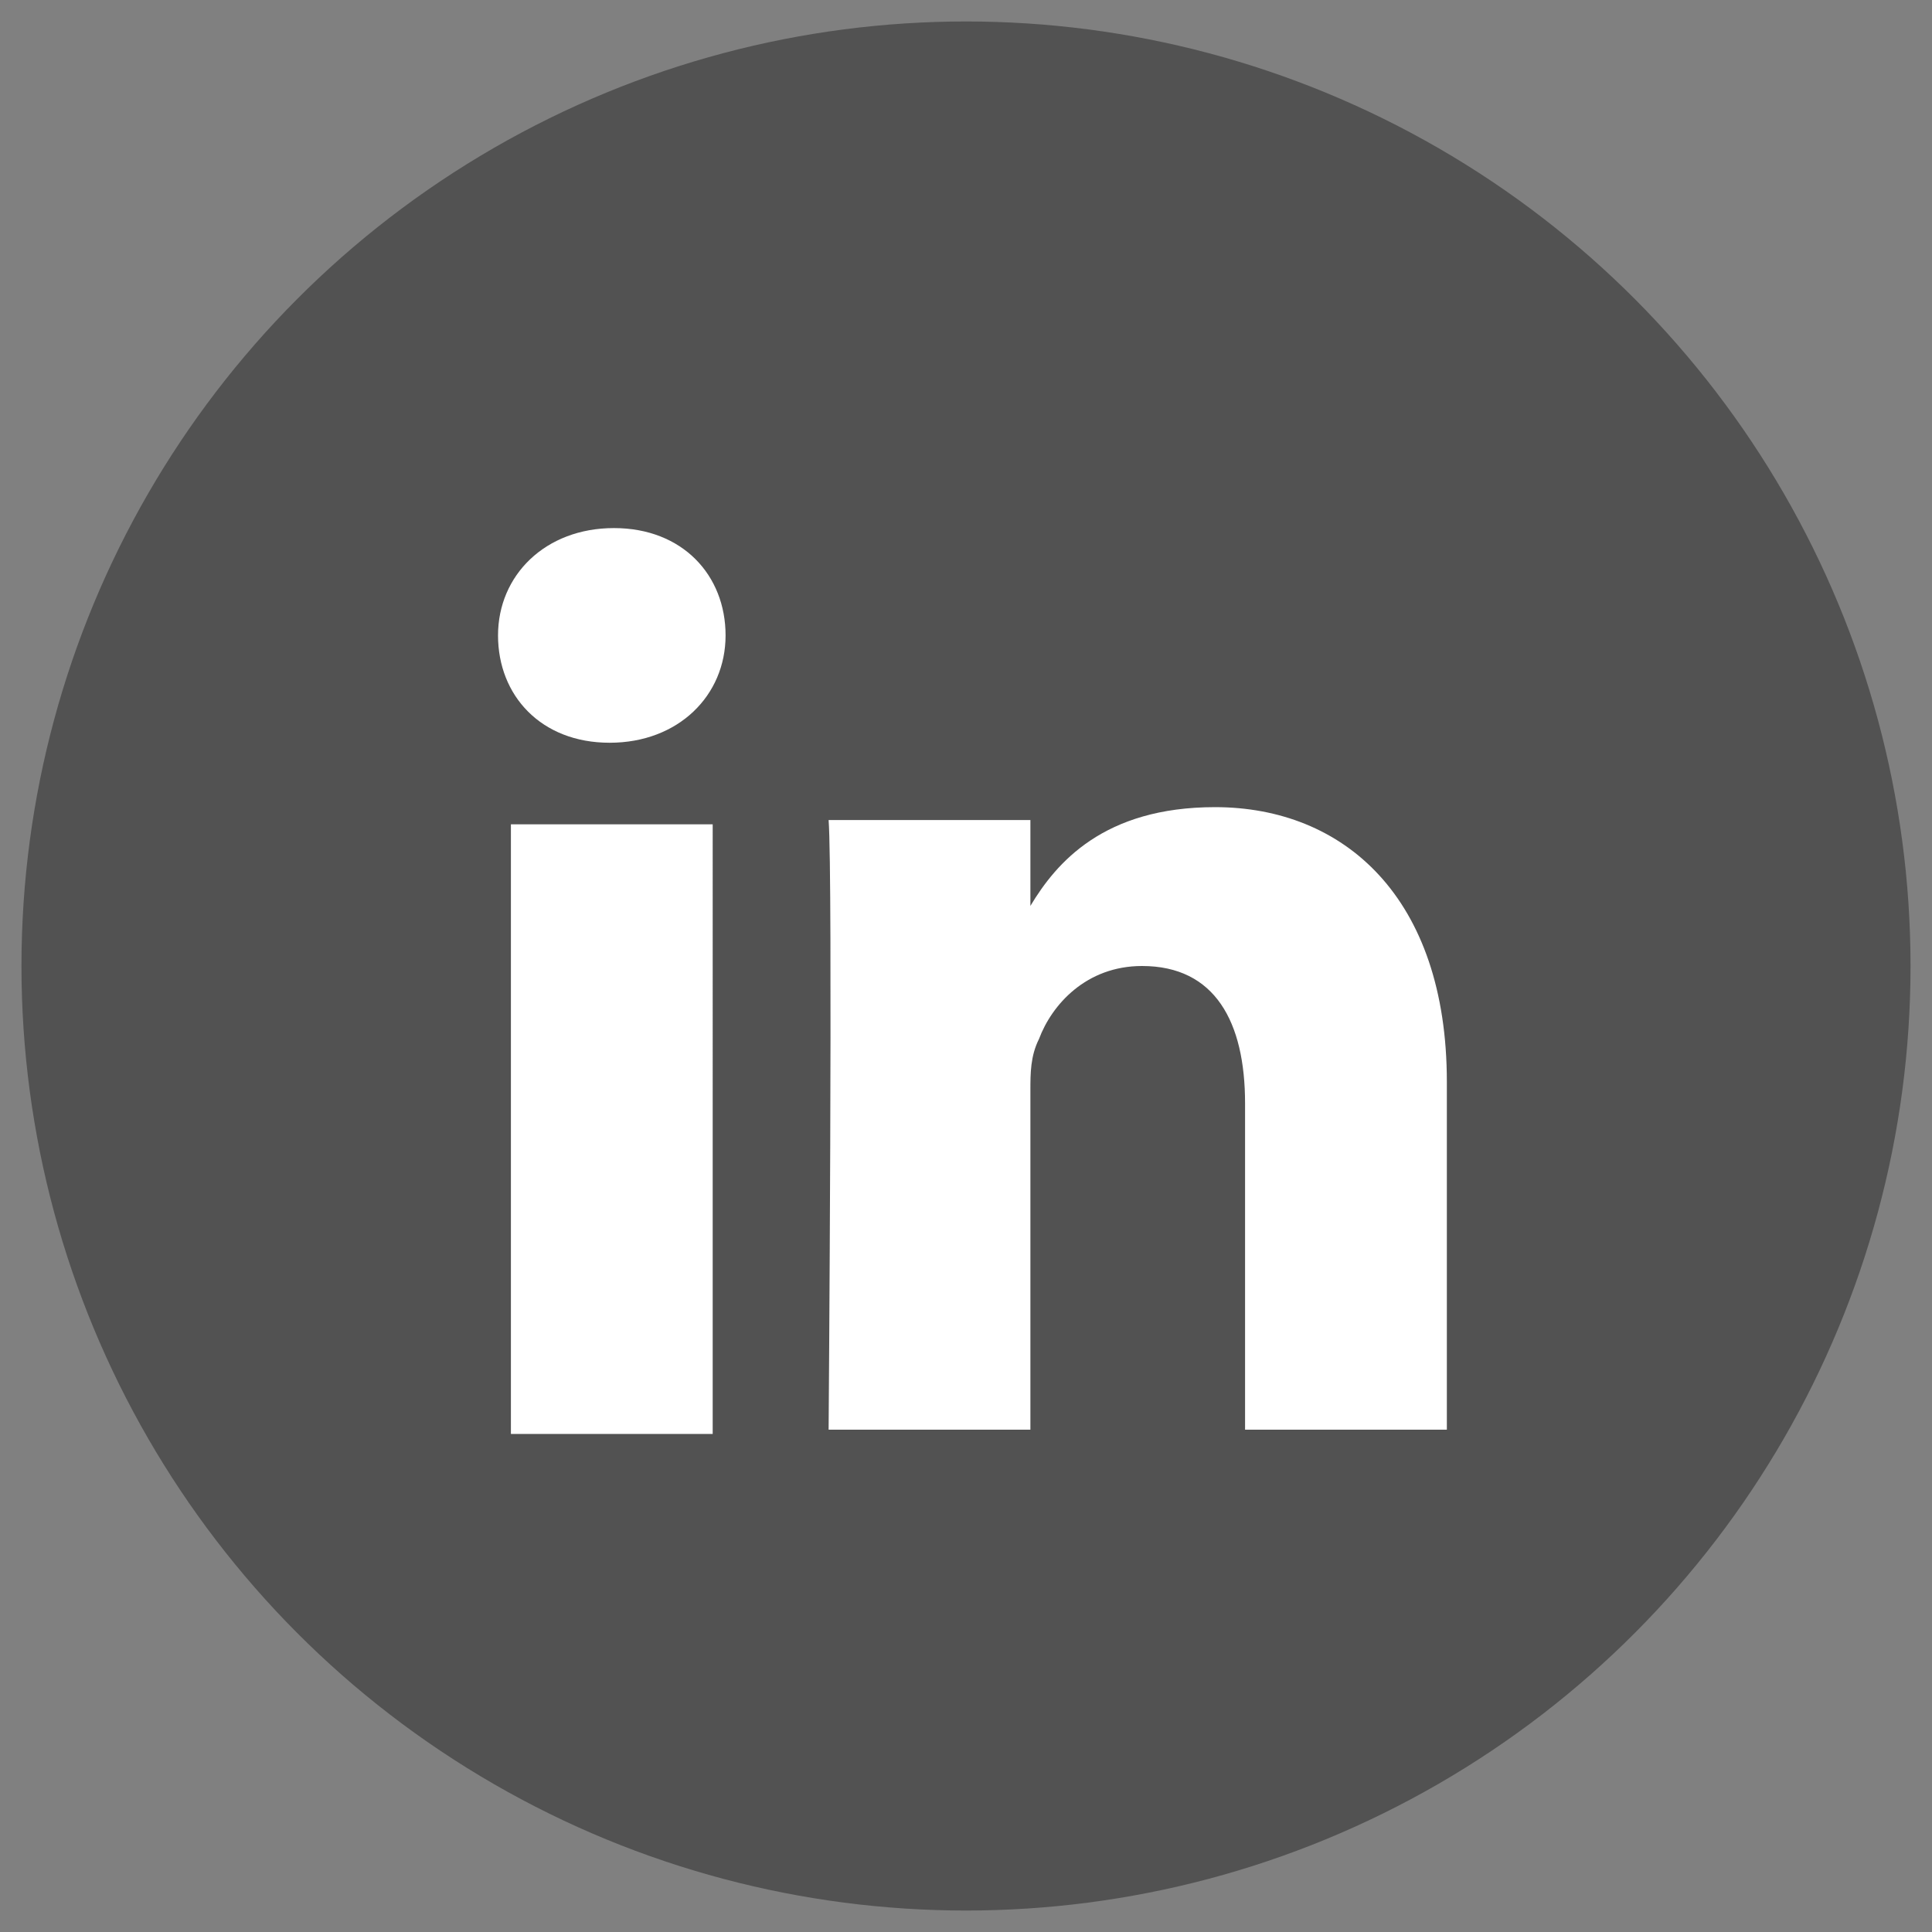 <?xml version="1.0" encoding="utf-8"?>
<!-- Generator: Adobe Illustrator 23.1.1, SVG Export Plug-In . SVG Version: 6.00 Build 0)  -->
<svg version="1.1" id="Livello_1" xmlns="http://www.w3.org/2000/svg" xmlns:xlink="http://www.w3.org/1999/xlink" x="0px" y="0px"
	 width="45px" height="45px" viewBox="0 0 45 45" style="enable-background:new 0 0 45 45;" xml:space="preserve">
<rect x="0" y="0" width="45" height="45" fill="#808080" stroke="none"/>
<style type="text/css">
	.st0{fill:#525252;}
	.st1{fill:#FFFFFF;}
</style>
<circle class="st0" cx="22.5" cy="22.5" r="22"/>
<g>
	<path id="LinkedIn" class="st1" d="M33.7,25.2v8.1H29v-7.6c0-1.9-0.7-3.2-2.4-3.2c-1.3,0-2.1,0.9-2.4,1.7C24,24.6,24,25,24,25.4
		v7.9h-4.7c0,0,0.1-12.9,0-14.2H24v2c0,0,0,0,0,0h0v0c0.6-1,1.7-2.3,4.3-2.3C31.3,18.8,33.7,20.9,33.7,25.2z M14.3,12.3
		c-1.6,0-2.7,1.1-2.7,2.5c0,1.4,1,2.5,2.6,2.5h0c1.6,0,2.7-1.1,2.7-2.5C16.9,13.4,15.9,12.3,14.3,12.3z M11.9,33.4h4.7V19.2h-4.7
		V33.4z"/>
</g>
</svg>
